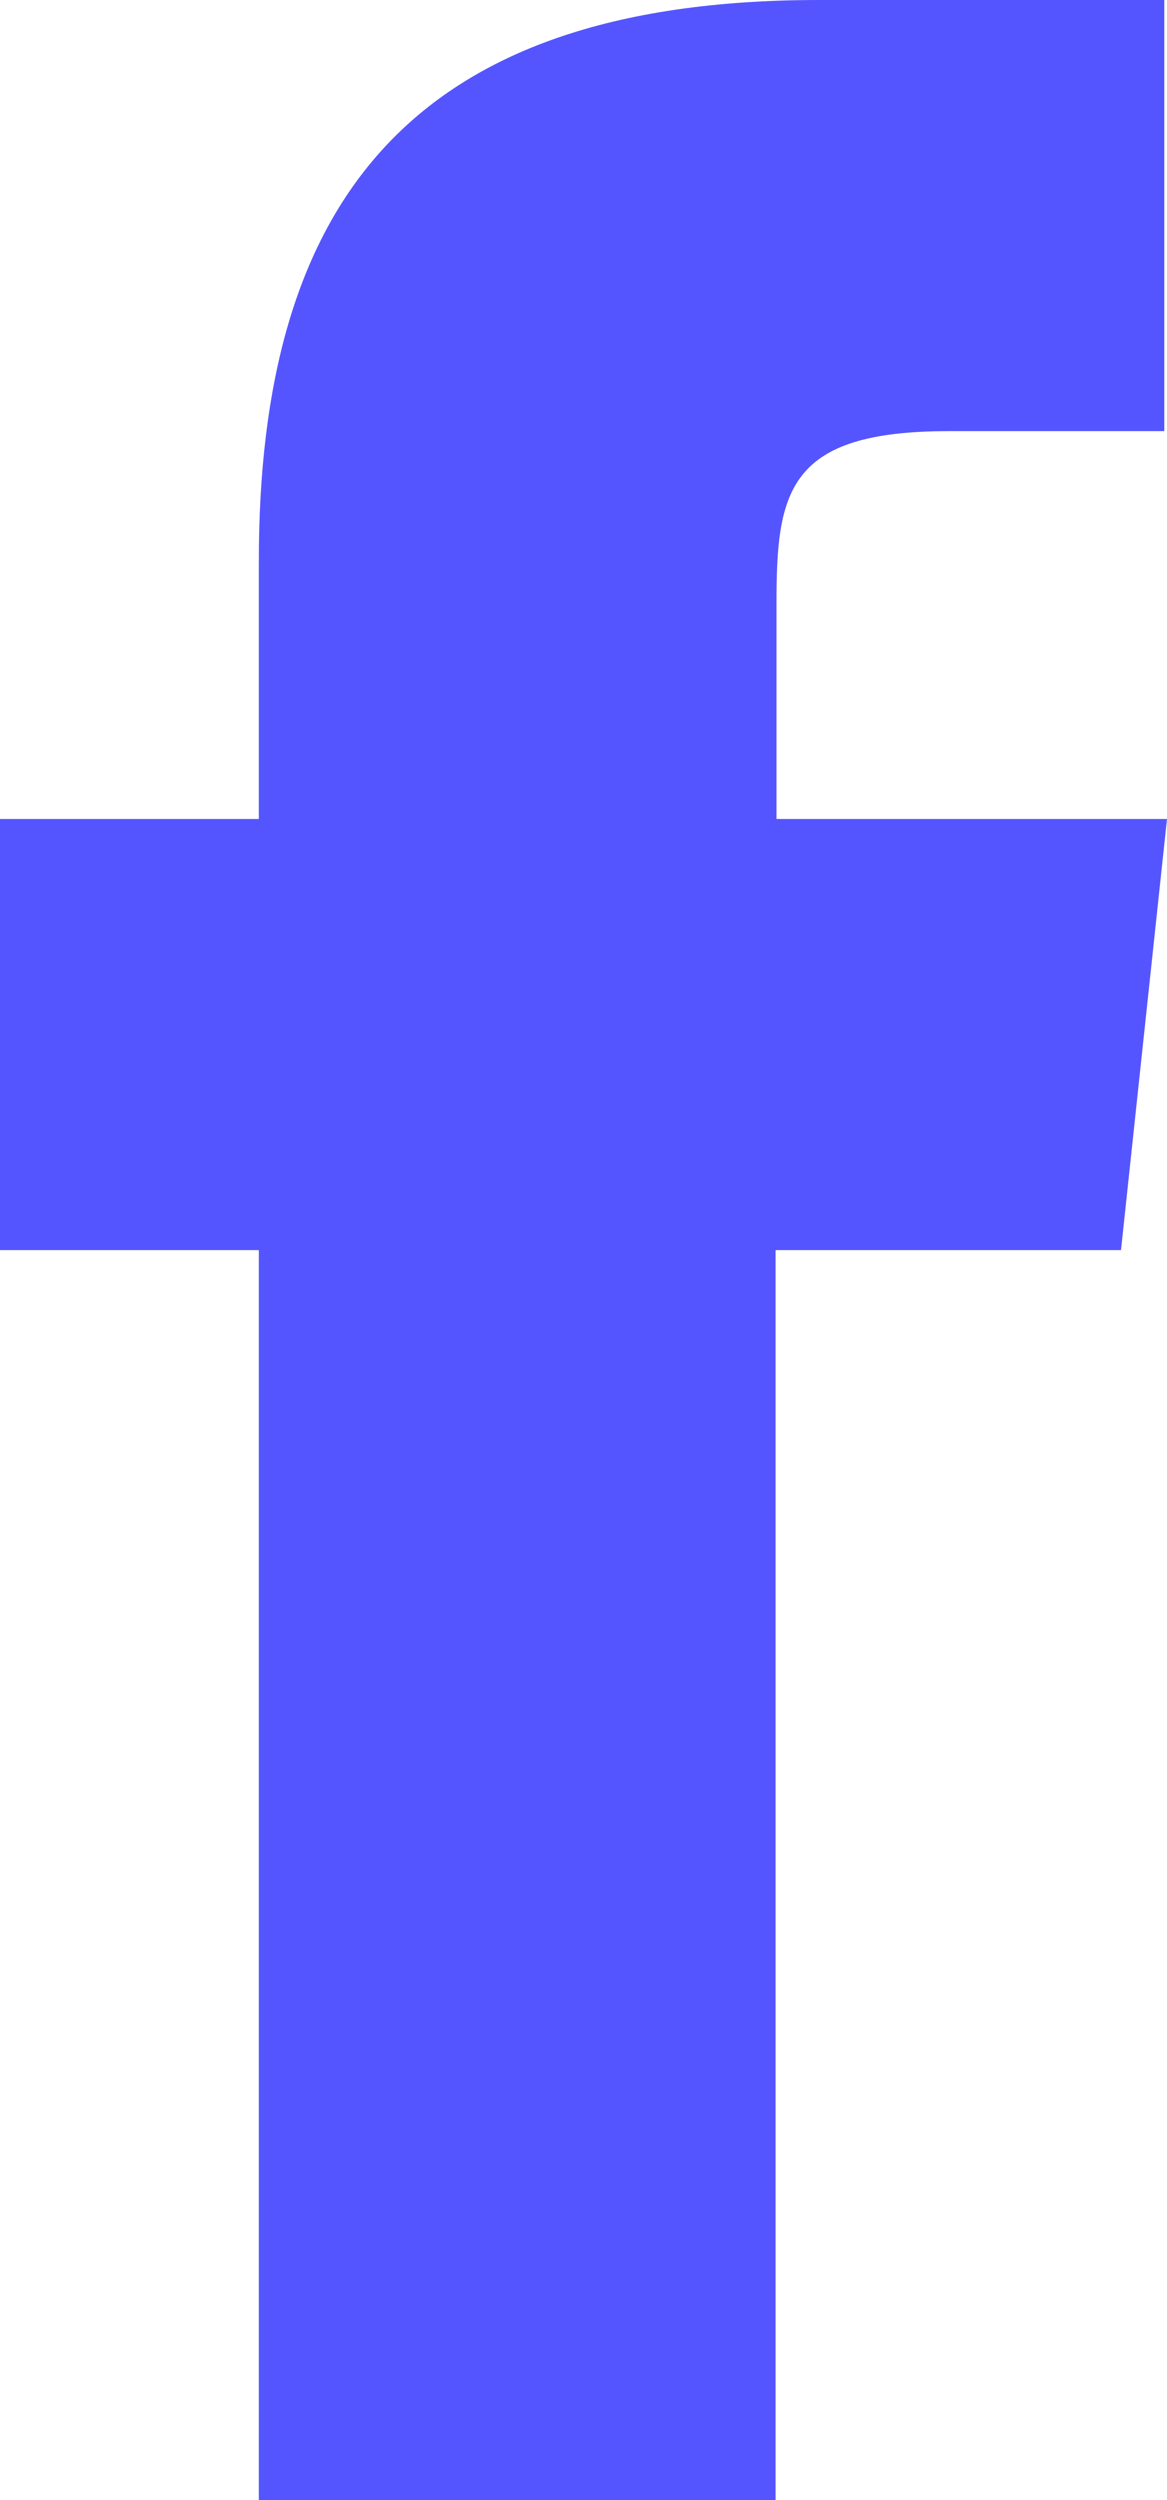 <svg xmlns="http://www.w3.org/2000/svg" viewBox="0 0 12.94 27.72"><defs><style>.cls-1{fill:#55f;}</style></defs><title>facebook</title><g id="Layer_2" data-name="Layer 2"><g id="Layer_2-2" data-name="Layer 2"><path class="cls-1" d="M12.43,13.86H8.6V27.72H2.87V13.86H0V9.08H2.87V6.22C2.87,2.32,4.48,0,9.08,0h3.83V4.78H10.52c-1.79,0-1.91.67-1.91,1.91V9.08h4.33Z"/></g></g></svg>
